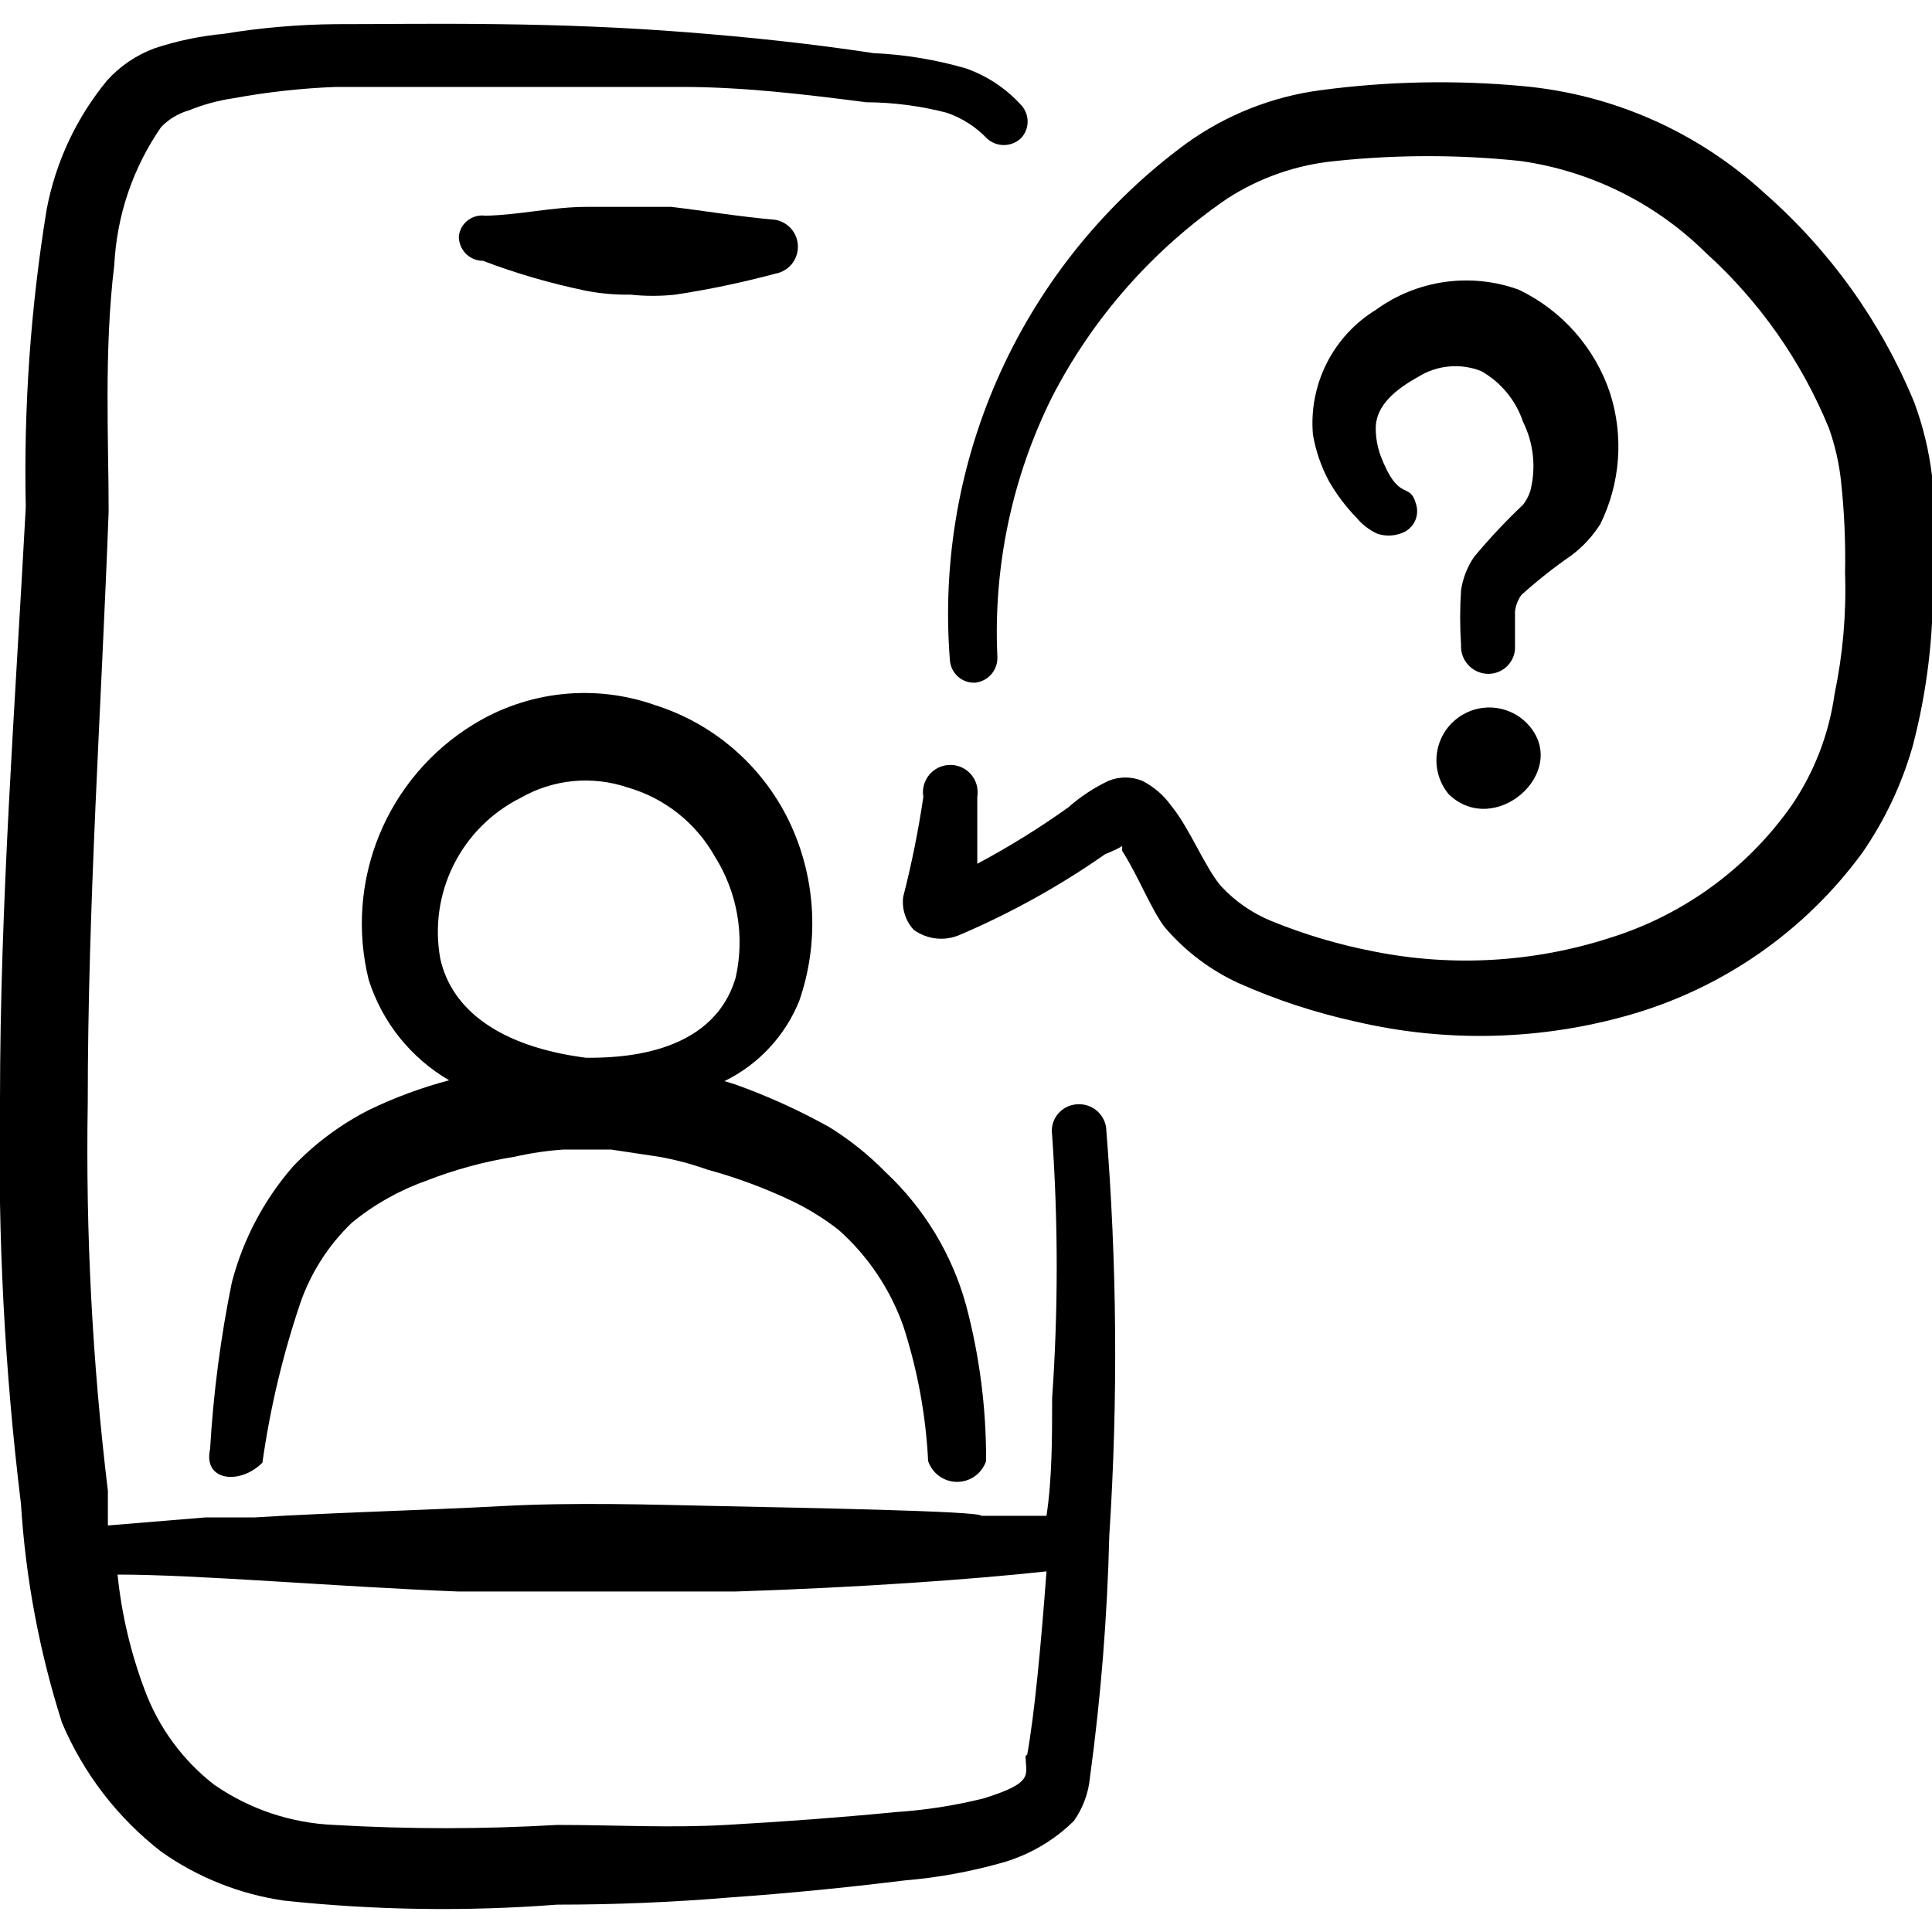 <svg width="50" height="50" viewBox="0 0 50 50" fill="none" xmlns="http://www.w3.org/2000/svg">
<path fill-rule="evenodd" clip-rule="evenodd" d="M50 12.312C49.922 11.665 49.768 11.028 49.542 10.417C48.685 8.336 47.359 6.483 45.667 5C43.944 3.416 41.748 2.442 39.417 2.229C37.675 2.067 35.921 2.102 34.187 2.333C32.932 2.497 31.736 2.969 30.708 3.708C28.632 5.231 26.979 7.259 25.907 9.6C24.835 11.941 24.38 14.517 24.583 17.083C24.589 17.166 24.61 17.246 24.646 17.32C24.683 17.393 24.733 17.459 24.795 17.514C24.857 17.568 24.929 17.609 25.007 17.636C25.085 17.662 25.168 17.672 25.25 17.667C25.41 17.646 25.557 17.566 25.661 17.443C25.765 17.319 25.819 17.161 25.812 17C25.703 14.673 26.19 12.356 27.229 10.271C28.29 8.215 29.843 6.455 31.75 5.146C32.595 4.598 33.56 4.262 34.562 4.167C36.155 3.999 37.761 3.999 39.354 4.167C41.165 4.424 42.845 5.256 44.146 6.542C45.535 7.798 46.624 9.35 47.333 11.083C47.491 11.528 47.596 11.989 47.646 12.458C47.731 13.247 47.766 14.04 47.75 14.833C47.785 15.882 47.694 16.931 47.479 17.958C47.336 18.989 46.958 19.972 46.375 20.833C45.229 22.469 43.573 23.678 41.667 24.271C39.696 24.908 37.594 25.03 35.562 24.625C34.65 24.45 33.756 24.185 32.896 23.833C32.406 23.632 31.965 23.326 31.604 22.938C31.187 22.458 30.792 21.438 30.312 20.854C30.118 20.582 29.861 20.36 29.562 20.208C29.282 20.093 28.968 20.093 28.687 20.208C28.31 20.388 27.959 20.619 27.646 20.896C26.894 21.433 26.107 21.92 25.292 22.354C25.292 21.812 25.292 21.125 25.292 20.625C25.309 20.523 25.304 20.419 25.277 20.319C25.251 20.22 25.202 20.127 25.136 20.048C25.069 19.969 24.986 19.905 24.893 19.862C24.799 19.818 24.697 19.796 24.594 19.796C24.49 19.796 24.388 19.818 24.295 19.862C24.201 19.905 24.118 19.969 24.052 20.048C23.985 20.127 23.937 20.22 23.91 20.319C23.883 20.419 23.878 20.523 23.896 20.625C23.767 21.495 23.594 22.357 23.375 23.208C23.355 23.362 23.369 23.518 23.416 23.665C23.463 23.813 23.541 23.948 23.646 24.062C23.818 24.188 24.021 24.266 24.233 24.288C24.445 24.31 24.66 24.275 24.854 24.188C26.172 23.624 27.429 22.926 28.604 22.104C28.604 22.104 28.875 22 29.042 21.896V22.021C29.458 22.667 29.792 23.542 30.146 24C30.667 24.61 31.313 25.101 32.042 25.438C33.019 25.874 34.038 26.209 35.083 26.438C37.442 26.991 39.903 26.926 42.229 26.25C44.619 25.553 46.713 24.089 48.187 22.083C48.774 21.238 49.217 20.302 49.5 19.312C49.871 17.899 50.047 16.441 50.021 14.979C50.065 14.091 50.058 13.2 50 12.312Z" fill="black"/>
<path fill-rule="evenodd" clip-rule="evenodd" d="M41.416 13.563C41.937 12.506 42.027 11.288 41.666 10.167C41.472 9.588 41.163 9.054 40.759 8.596C40.354 8.138 39.863 7.765 39.312 7.5C38.699 7.276 38.04 7.206 37.393 7.297C36.746 7.388 36.132 7.636 35.604 8.021C35.06 8.355 34.62 8.834 34.333 9.405C34.046 9.975 33.923 10.614 33.979 11.25C34.052 11.673 34.193 12.081 34.396 12.458C34.593 12.799 34.83 13.114 35.104 13.396C35.251 13.574 35.436 13.717 35.646 13.813C35.835 13.876 36.04 13.876 36.229 13.813C36.308 13.791 36.382 13.754 36.446 13.703C36.511 13.652 36.564 13.589 36.603 13.517C36.642 13.444 36.666 13.365 36.673 13.284C36.68 13.202 36.671 13.12 36.646 13.042C36.479 12.438 36.208 13.042 35.729 11.792C35.647 11.565 35.604 11.325 35.604 11.083C35.604 10.479 36.146 10.062 36.708 9.75C36.949 9.6 37.221 9.509 37.503 9.484C37.785 9.459 38.07 9.5 38.333 9.604C38.844 9.893 39.23 10.36 39.416 10.917C39.692 11.472 39.758 12.108 39.604 12.708C39.562 12.836 39.499 12.956 39.416 13.063C38.966 13.488 38.542 13.94 38.146 14.417C37.972 14.673 37.859 14.965 37.812 15.271C37.781 15.743 37.781 16.216 37.812 16.688C37.807 16.781 37.819 16.874 37.85 16.962C37.88 17.05 37.928 17.131 37.99 17.201C38.052 17.271 38.127 17.327 38.211 17.368C38.295 17.409 38.386 17.432 38.479 17.438C38.569 17.443 38.66 17.431 38.745 17.401C38.831 17.372 38.91 17.326 38.978 17.266C39.045 17.206 39.101 17.133 39.14 17.052C39.18 16.971 39.203 16.882 39.208 16.792C39.208 16.479 39.208 16.167 39.208 15.833C39.223 15.675 39.281 15.524 39.375 15.396C39.783 15.028 40.214 14.687 40.666 14.375C40.964 14.152 41.218 13.877 41.416 13.563Z" fill="black"/>
<path fill-rule="evenodd" clip-rule="evenodd" d="M37.5 20.563C38.688 21.688 40.604 20 39.584 18.792C39.349 18.515 39.014 18.344 38.652 18.314C38.291 18.285 37.933 18.401 37.657 18.636C37.38 18.87 37.209 19.205 37.179 19.567C37.15 19.928 37.265 20.286 37.5 20.563Z" fill="black"/>
<path fill-rule="evenodd" clip-rule="evenodd" d="M17.375 5.354H16.271H15.188C14.292 5.354 13.459 5.563 12.563 5.583C12.483 5.572 12.402 5.576 12.325 5.596C12.247 5.616 12.174 5.651 12.11 5.7C12.046 5.748 11.992 5.809 11.952 5.878C11.912 5.948 11.886 6.025 11.875 6.104C11.873 6.188 11.887 6.272 11.917 6.35C11.947 6.428 11.993 6.499 12.051 6.56C12.109 6.62 12.179 6.668 12.256 6.701C12.334 6.733 12.416 6.75 12.5 6.75C13.361 7.077 14.245 7.334 15.146 7.521C15.53 7.597 15.921 7.632 16.313 7.625C16.701 7.667 17.092 7.667 17.48 7.625C18.35 7.492 19.212 7.311 20.063 7.083C20.227 7.055 20.376 6.969 20.484 6.842C20.591 6.714 20.65 6.552 20.65 6.386C20.65 6.219 20.591 6.057 20.484 5.929C20.376 5.802 20.227 5.716 20.063 5.688C19.105 5.604 18.25 5.458 17.375 5.354Z" fill="black"/>
<path d="M7.77 33.729C8.043 32.939 8.5 32.225 9.104 31.646C9.675 31.176 10.323 30.81 11.02 30.562C11.759 30.272 12.528 30.062 13.312 29.938C13.73 29.842 14.155 29.78 14.583 29.75H15.812L17.062 29.938C17.487 30.014 17.905 30.126 18.312 30.271C19.064 30.476 19.796 30.748 20.5 31.083C20.928 31.289 21.334 31.54 21.708 31.833C22.463 32.507 23.036 33.359 23.375 34.312C23.744 35.446 23.961 36.622 24.02 37.812C24.073 37.969 24.174 38.106 24.309 38.202C24.443 38.299 24.605 38.351 24.77 38.351C24.936 38.351 25.097 38.299 25.232 38.202C25.366 38.106 25.467 37.969 25.52 37.812C25.526 36.448 25.351 35.089 25 33.771C24.635 32.455 23.914 31.266 22.916 30.333C22.479 29.887 21.989 29.495 21.458 29.167C20.677 28.732 19.862 28.362 19.02 28.062L18.75 27.979C19.631 27.549 20.322 26.806 20.687 25.896C21.197 24.418 21.123 22.8 20.479 21.375C20.143 20.637 19.657 19.977 19.05 19.439C18.444 18.9 17.731 18.495 16.958 18.25C16.186 17.976 15.362 17.879 14.547 17.965C13.732 18.052 12.947 18.32 12.249 18.75C11.155 19.421 10.303 20.422 9.816 21.609C9.329 22.797 9.233 24.108 9.541 25.354C9.888 26.451 10.63 27.38 11.624 27.958C10.907 28.147 10.209 28.405 9.541 28.729C8.811 29.102 8.149 29.595 7.583 30.188C6.831 31.052 6.289 32.079 6 33.188C5.71 34.61 5.522 36.051 5.437 37.5C5.25 38.333 6.208 38.438 6.791 37.854C6.989 36.452 7.317 35.071 7.77 33.729ZM11.395 24.812C11.244 23.986 11.365 23.133 11.741 22.381C12.117 21.63 12.727 21.021 13.479 20.646C13.892 20.409 14.351 20.263 14.825 20.216C15.299 20.169 15.777 20.224 16.229 20.375C17.193 20.649 18.009 21.293 18.5 22.167C19.085 23.096 19.28 24.219 19.041 25.292C18.437 27.375 15.895 27.375 15.166 27.375C12.916 27.083 11.687 26.125 11.395 24.812Z" fill="black"/>
<path d="M28.625 29.167C28.594 28.986 28.494 28.824 28.347 28.715C28.199 28.606 28.015 28.559 27.833 28.583C27.741 28.593 27.651 28.622 27.57 28.668C27.489 28.714 27.418 28.776 27.361 28.85C27.305 28.924 27.264 29.008 27.241 29.099C27.219 29.189 27.215 29.283 27.229 29.375C27.387 31.643 27.387 33.919 27.229 36.188C27.229 37.208 27.229 38.271 27.083 39.229H25.396C25.396 39.104 20.625 39.021 18.708 38.979C16.792 38.938 14.875 38.875 12.958 38.979C11.042 39.083 8.583 39.146 6.583 39.271H5.312L2.792 39.479C2.792 39.188 2.792 38.875 2.792 38.583C2.389 35.252 2.215 31.897 2.271 28.542C2.271 23.417 2.625 18.271 2.812 13.229C2.812 11.458 2.687 9.062 2.958 6.854C3.022 5.577 3.44 4.344 4.167 3.292C4.366 3.083 4.618 2.932 4.896 2.854C5.264 2.704 5.649 2.6 6.042 2.542C6.916 2.382 7.8 2.284 8.687 2.25C10.083 2.25 11.479 2.25 12.854 2.25C14.229 2.25 16.062 2.25 17.646 2.25C19.229 2.25 20.792 2.437 22.417 2.646C23.12 2.65 23.819 2.741 24.5 2.917C24.896 3.052 25.253 3.281 25.542 3.583C25.661 3.693 25.817 3.754 25.979 3.754C26.141 3.754 26.297 3.693 26.417 3.583C26.531 3.466 26.595 3.309 26.595 3.146C26.595 2.982 26.531 2.825 26.417 2.708C26.029 2.284 25.542 1.962 25 1.771C24.22 1.544 23.416 1.411 22.604 1.375C20.958 1.125 19.354 0.958 17.75 0.833C16.146 0.708 14.583 0.646 12.875 0.625C11.167 0.604 10.062 0.625 8.708 0.625C7.731 0.633 6.756 0.717 5.792 0.875C5.182 0.932 4.581 1.057 4 1.25C3.529 1.424 3.107 1.71 2.771 2.083C1.978 3.045 1.441 4.192 1.208 5.417C0.792 7.964 0.611 10.544 0.667 13.125C0.396 18.188 -4.85592e-05 23.354 -4.85592e-05 28.5C-0.061 31.981 0.12 35.461 0.542 38.917C0.662 40.842 1.019 42.745 1.604 44.583C2.159 45.895 3.042 47.043 4.167 47.917C5.113 48.588 6.206 49.023 7.354 49.188C9.7 49.438 12.064 49.473 14.417 49.292C15.931 49.292 17.43 49.229 18.917 49.104C20.396 49 21.875 48.854 23.396 48.667C24.278 48.594 25.15 48.434 26 48.188C26.675 47.984 27.29 47.62 27.792 47.125C28.026 46.793 28.17 46.405 28.208 46C28.49 43.927 28.657 41.841 28.708 39.75C28.937 36.225 28.909 32.688 28.625 29.167ZM26.542 45.438C26.542 45.938 26.792 46.125 25.458 46.542C24.713 46.727 23.953 46.846 23.188 46.896C21.688 47.042 20.25 47.146 18.792 47.229C17.333 47.312 15.896 47.229 14.417 47.229C12.495 47.341 10.568 47.341 8.646 47.229C7.533 47.183 6.457 46.822 5.542 46.188C4.73 45.557 4.11 44.713 3.75 43.75C3.385 42.785 3.147 41.776 3.042 40.75C5.125 40.75 8.687 41.062 11.854 41.188H15.438C16.646 41.188 17.854 41.188 19.042 41.188C22.271 41.083 25.167 40.875 27.083 40.667C26.938 42.625 26.771 44.375 26.583 45.417L26.542 45.438Z" fill="black"/>
</svg>
